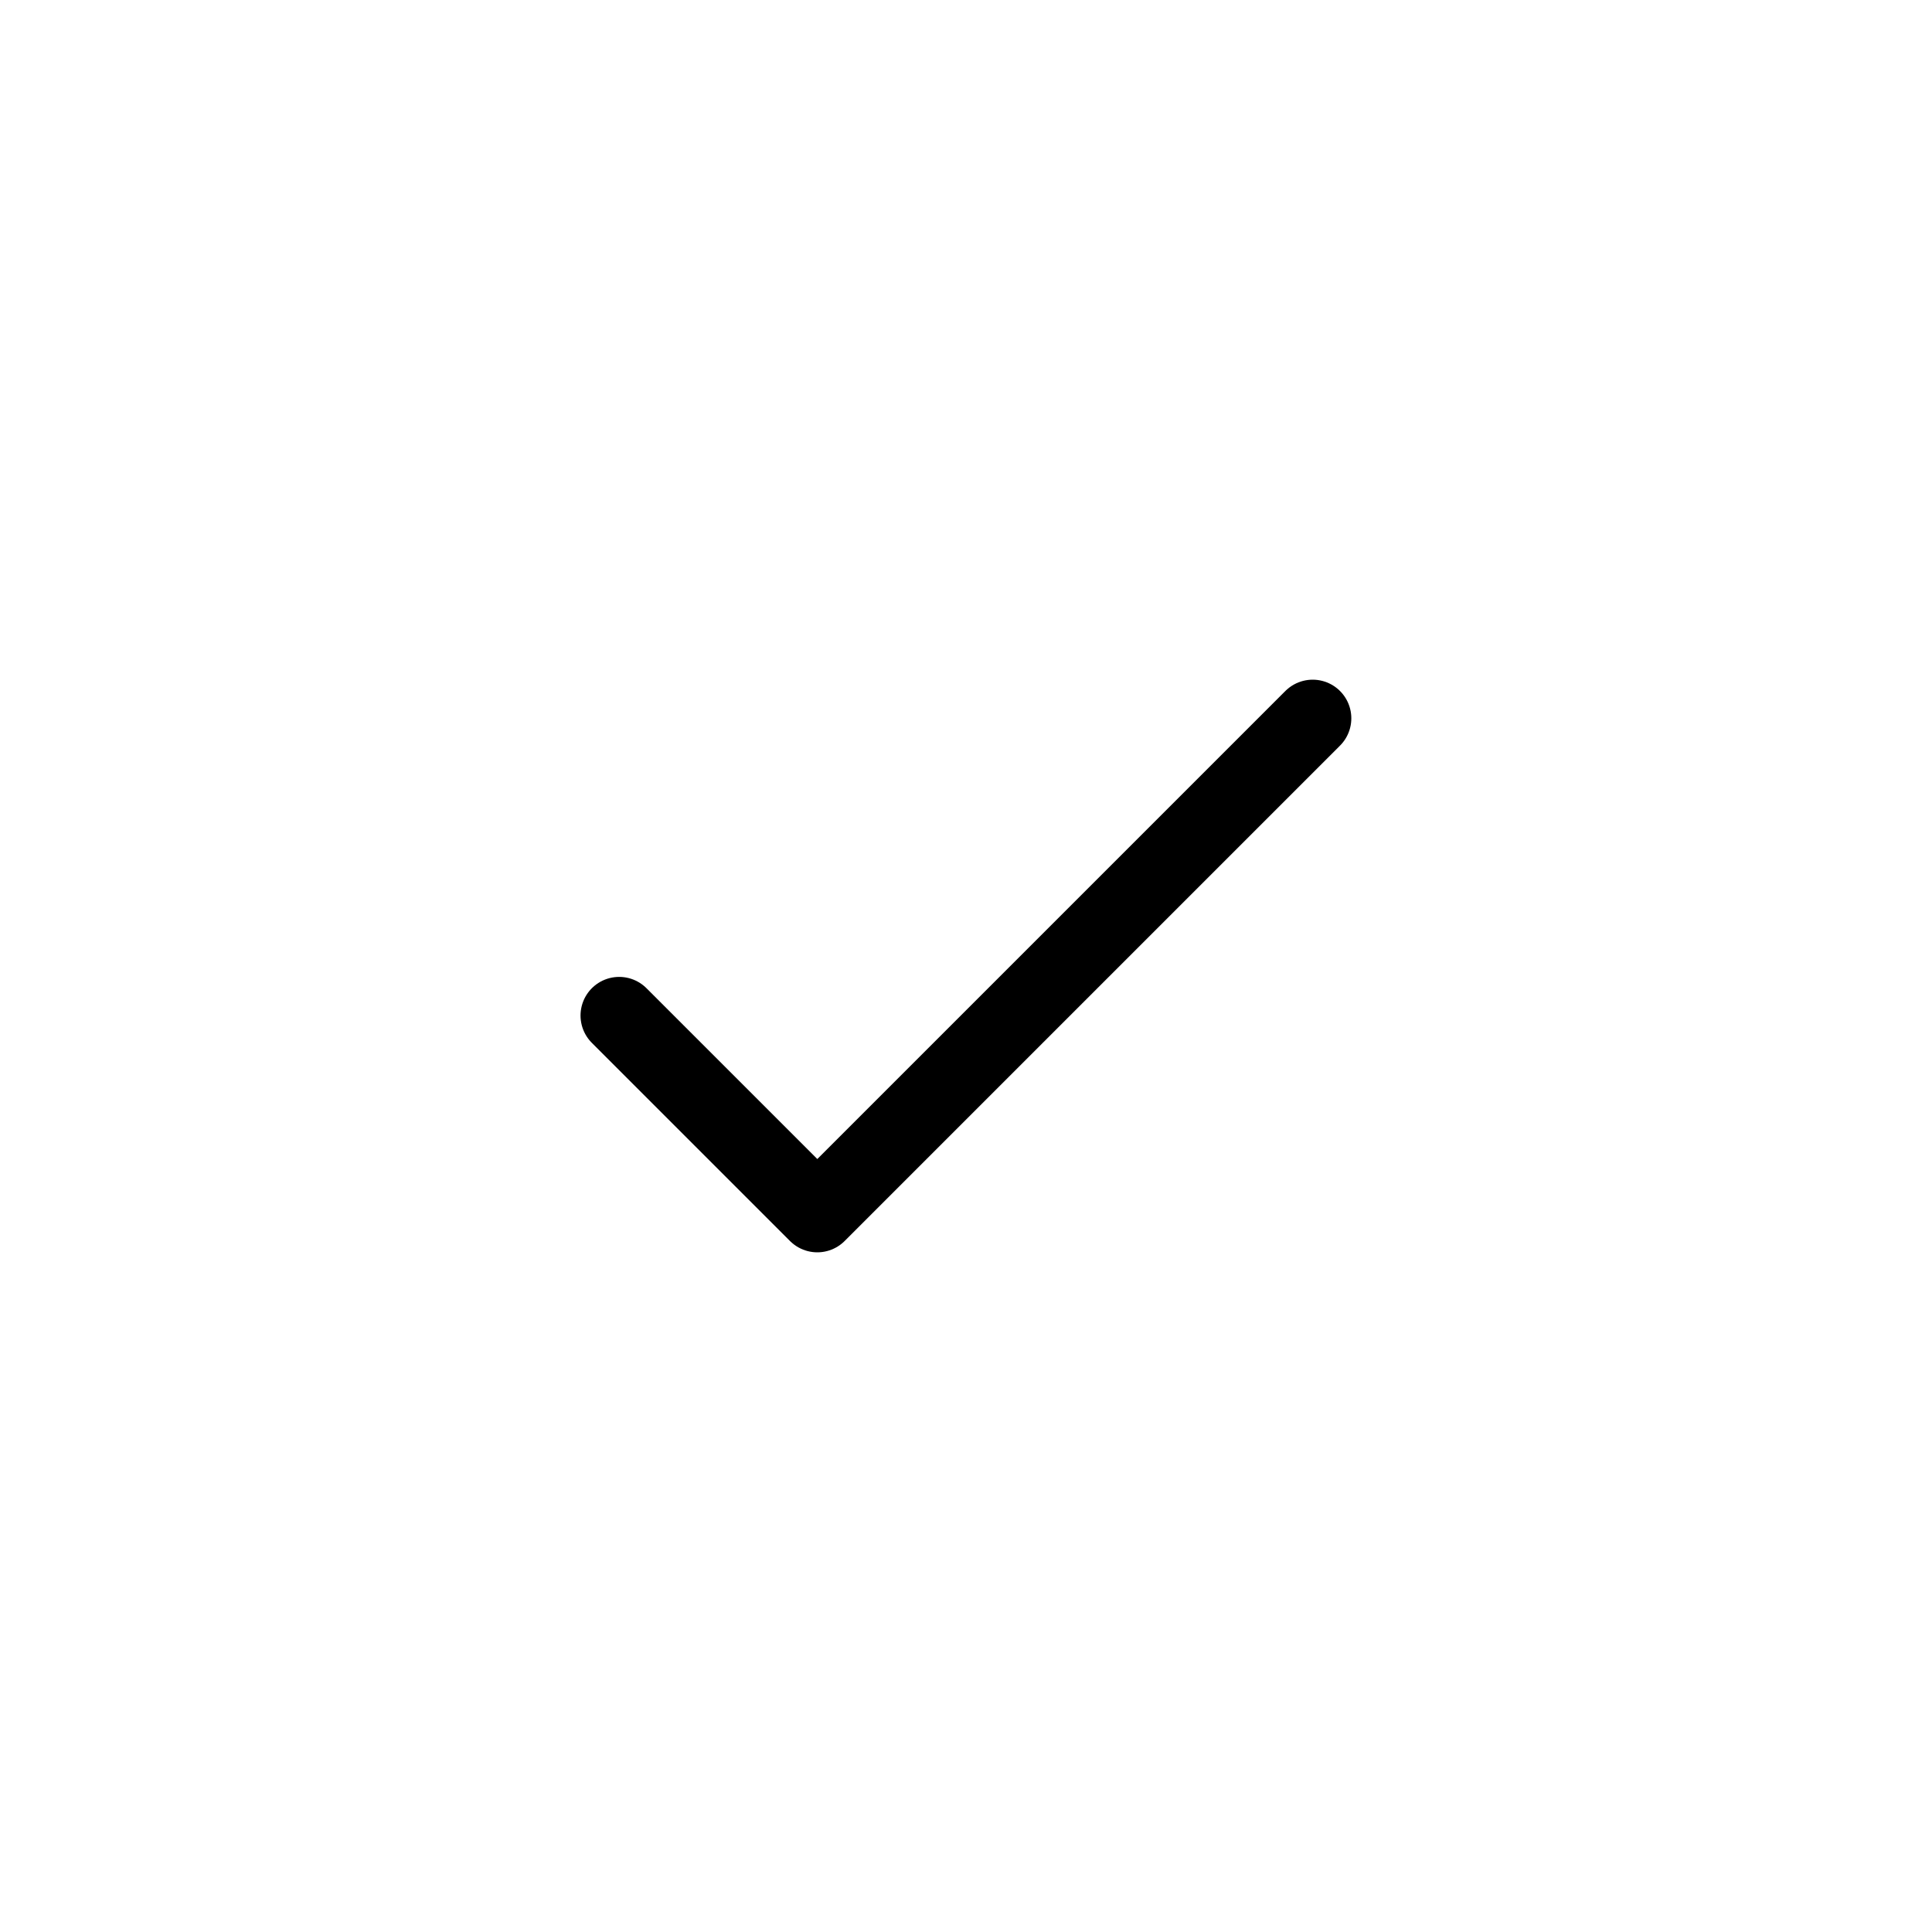 <svg width="25" height="25" viewBox="0 0 25 25" fill="none" xmlns="http://www.w3.org/2000/svg">
<path d="M8.012 13.141L10.576 15.705L16.986 9.295" stroke="black" stroke-linecap="round" stroke-linejoin="round"/>
</svg>
